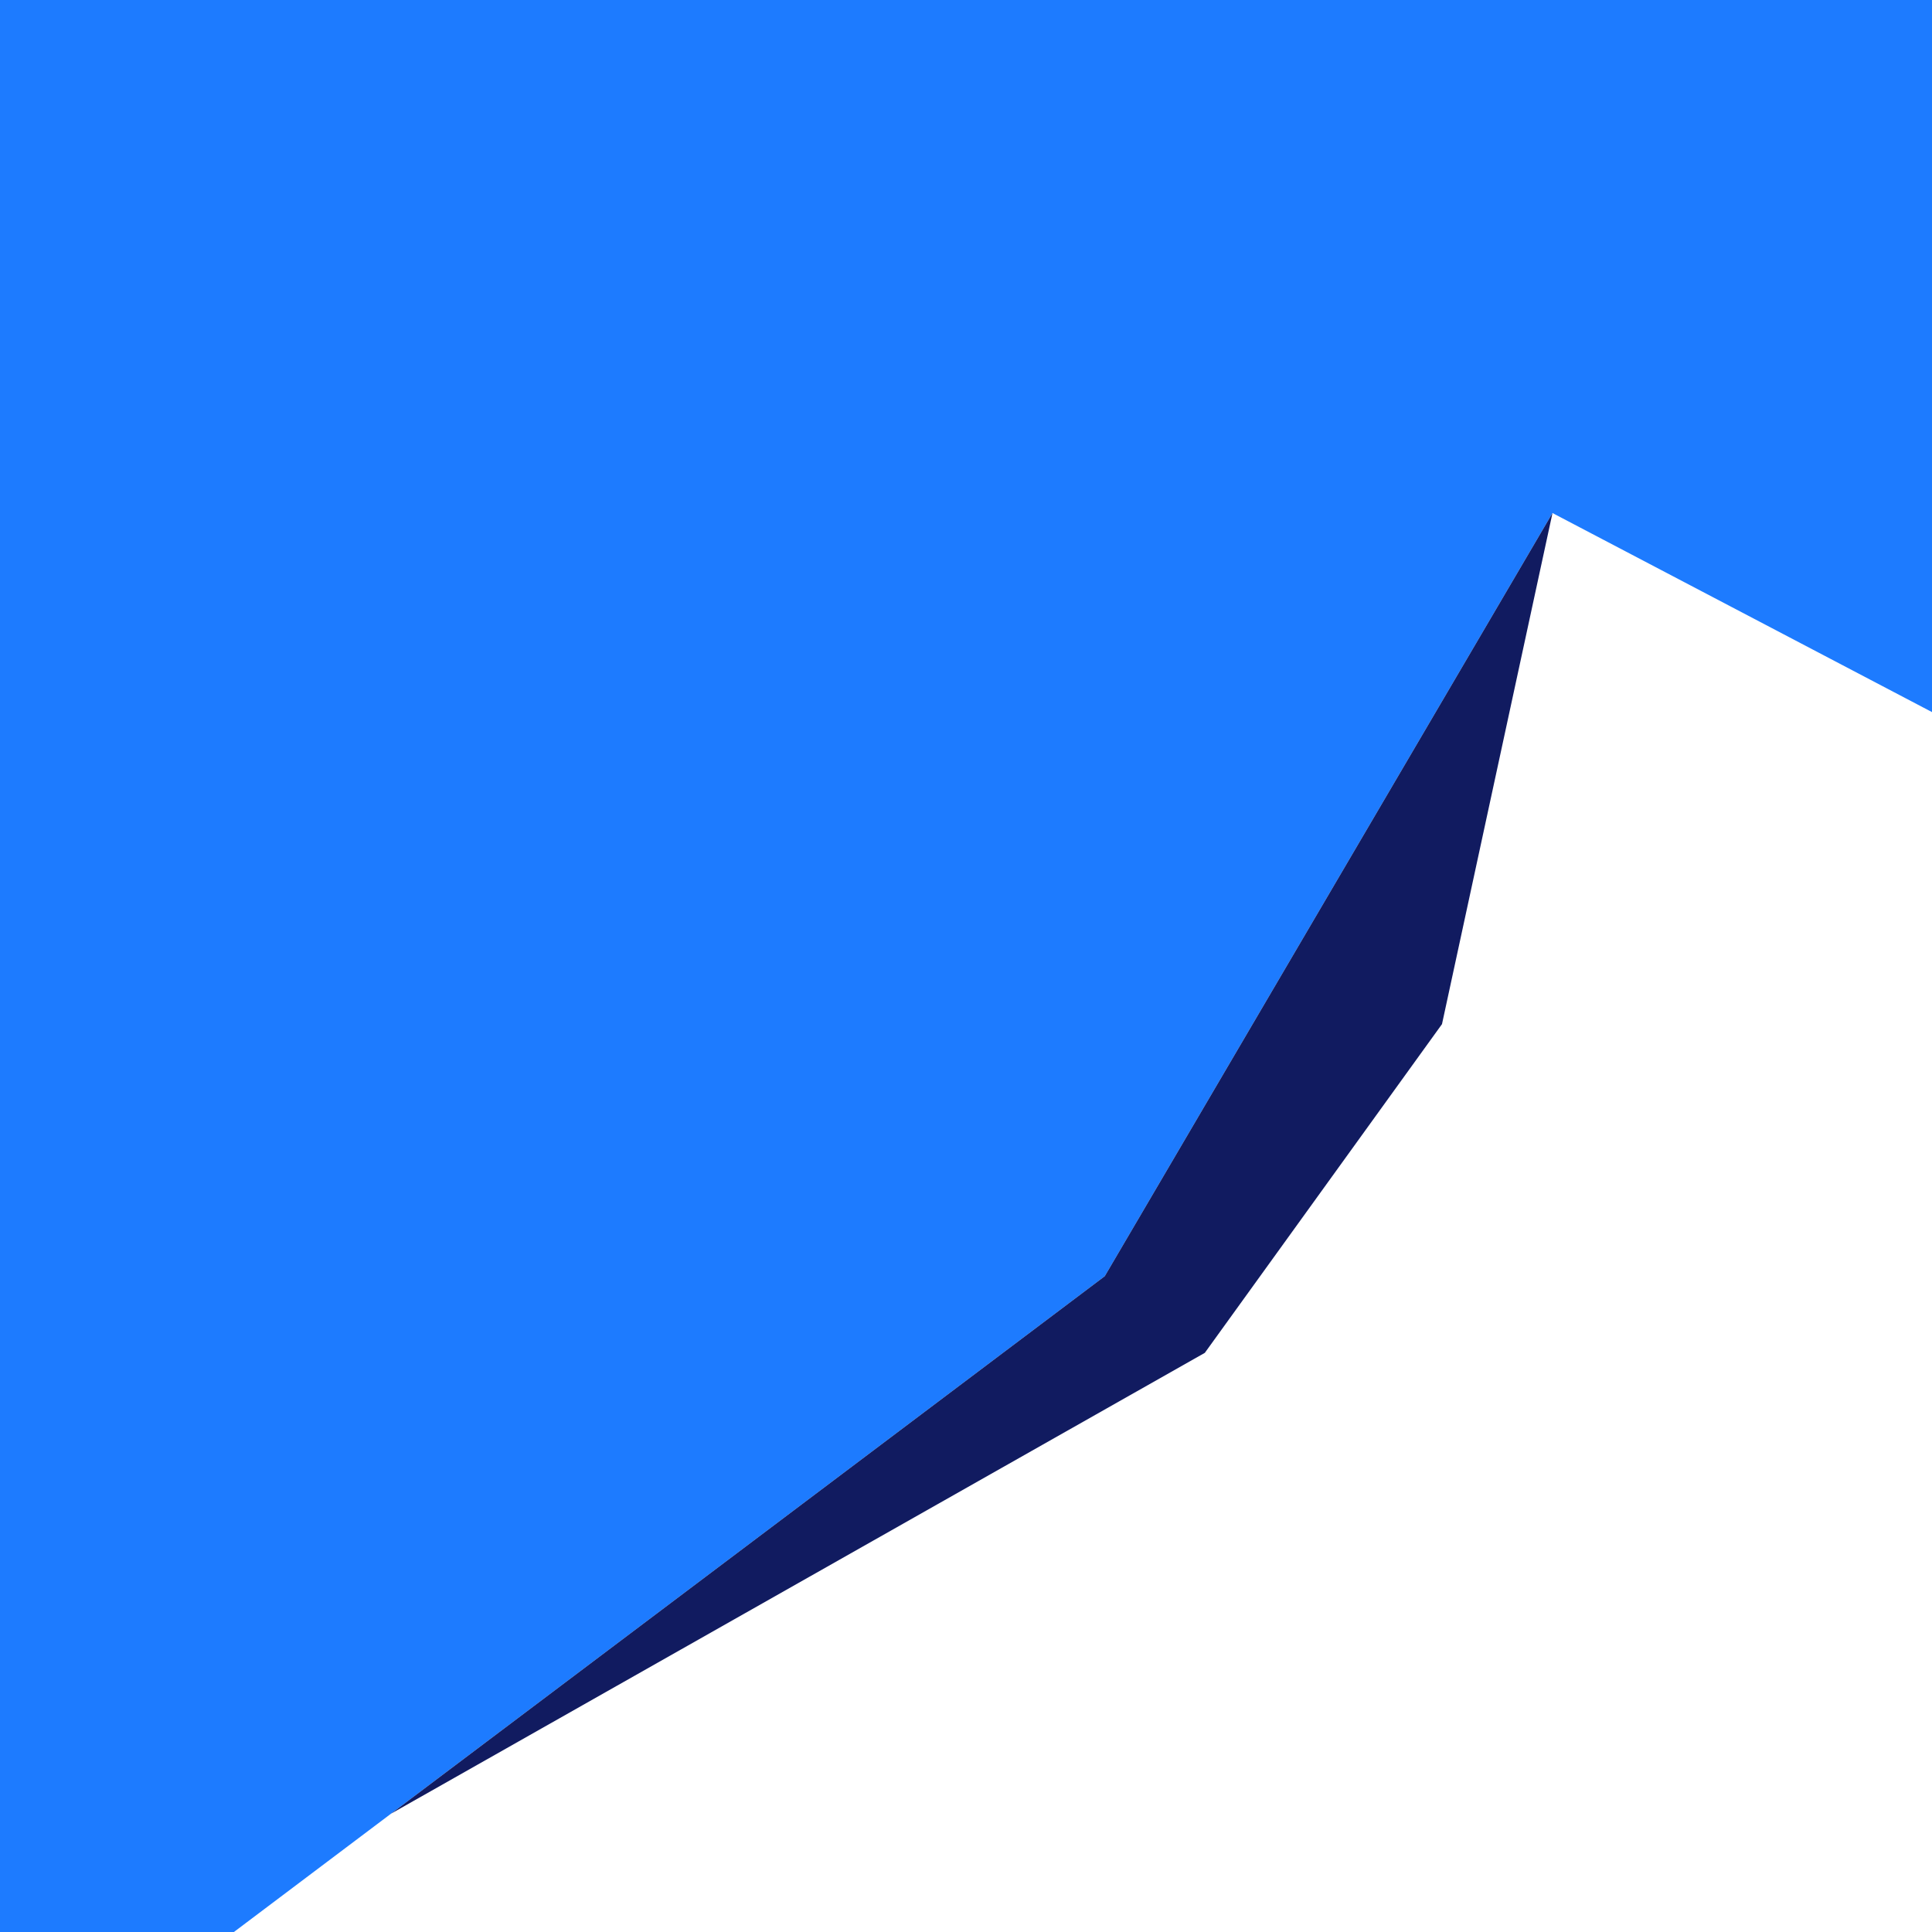 <?xml version="1.0" encoding="UTF-8"?>
<svg id="Layer_2" data-name="Layer 2" xmlns="http://www.w3.org/2000/svg" viewBox="0 0 1417.32 1417.32">
  <defs>
    <style>
      .cls-1 {
        fill: #1d7bff;
      }

      .cls-1, .cls-2 {
        stroke-width: 0px;
      }

      .cls-2 {
        fill: #111b60;
      }
    </style>
  </defs>
  <polygon class="cls-1" points="810.45 936.23 1138.91 376.37 1417.32 522.39 1417.32 0 0 0 0 1417.32 171.6 1417.32 286.89 1330.5 810.45 936.23"/>
  <polygon class="cls-2" points="1057.85 751.3 1138.91 376.37 810.45 936.23 286.89 1330.5 883.85 992.46 1057.85 751.3"/>
</svg>